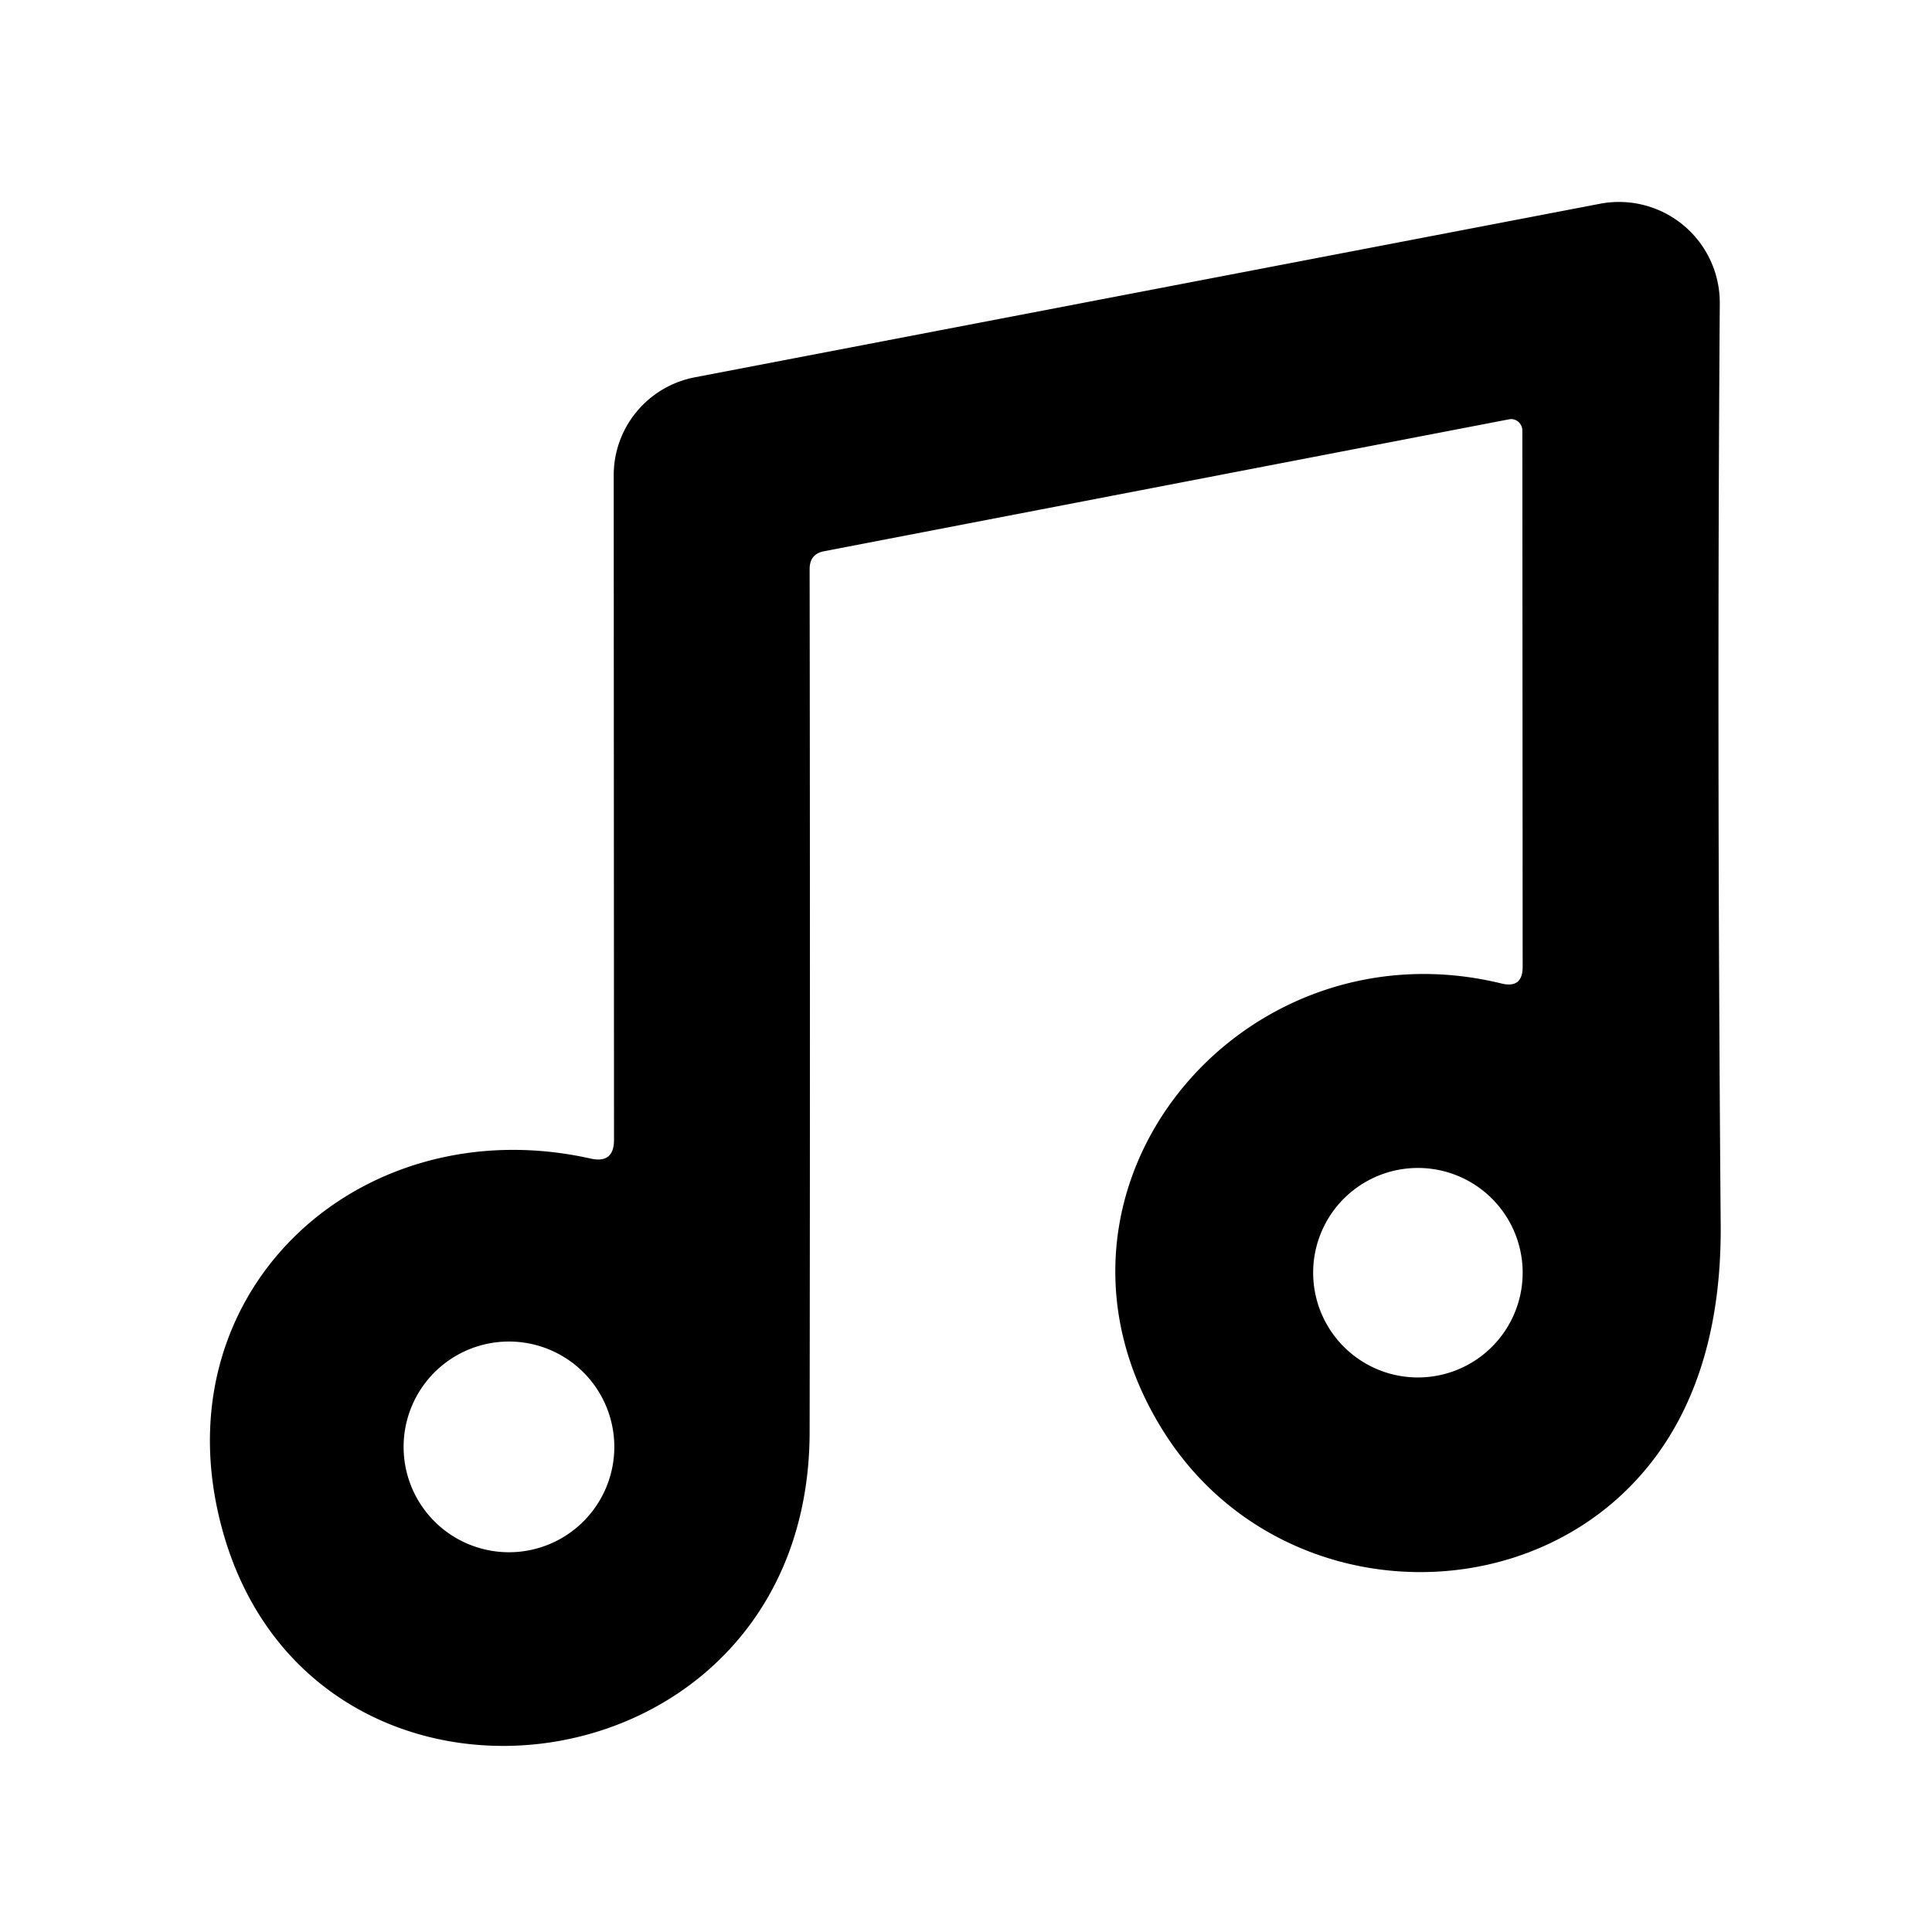 <?xml version="1.0" encoding="UTF-8" standalone="no"?>
<!DOCTYPE svg PUBLIC "-//W3C//DTD SVG 1.1//EN" "http://www.w3.org/Graphics/SVG/1.1/DTD/svg11.dtd">
<svg xmlns="http://www.w3.org/2000/svg" version="1.1" viewBox="0.00 0.00 64.00 64.00">
<path fill="#000000" d="
  M 20.34 37.76
  L 20.33 15.74
  A 3.31 3.30 -5.5 0 1 23.01 12.50
  L 53.00 6.75
  A 3.34 3.34 0.0 0 1 56.97 10.05
  Q 56.87 24.44 57.00 40.55
  Q 57.03 43.94 55.91 46.43
  C 52.72 53.56 42.69 53.99 38.55 47.43
  C 33.56 39.53 41.03 30.45 49.74 32.58
  Q 50.44 32.75 50.44 32.03
  L 50.43 14.26
  A 0.38 0.37 84.9 0 0 49.99 13.89
  L 27.30 18.26
  Q 26.82 18.35 26.82 18.85
  Q 26.84 33.30 26.82 47.43
  C 26.81 59.73 9.93 61.71 7.25 50.22
  C 5.46 42.57 12.07 36.70 19.57 38.38
  Q 20.34 38.55 20.34 37.76
  Z
  M 50.44 42.16
  A 3.47 3.47 0.0 0 0 46.97 38.69
  A 3.47 3.47 0.0 0 0 43.50 42.16
  A 3.47 3.47 0.0 0 0 46.97 45.63
  A 3.47 3.47 0.0 0 0 50.44 42.16
  Z
  M 20.35 47.93
  A 3.49 3.49 0.0 0 0 16.86 44.44
  A 3.49 3.49 0.0 0 0 13.37 47.93
  A 3.49 3.49 0.0 0 0 16.86 51.42
  A 3.49 3.49 0.0 0 0 20.35 47.93
  Z"
/>
</svg>

